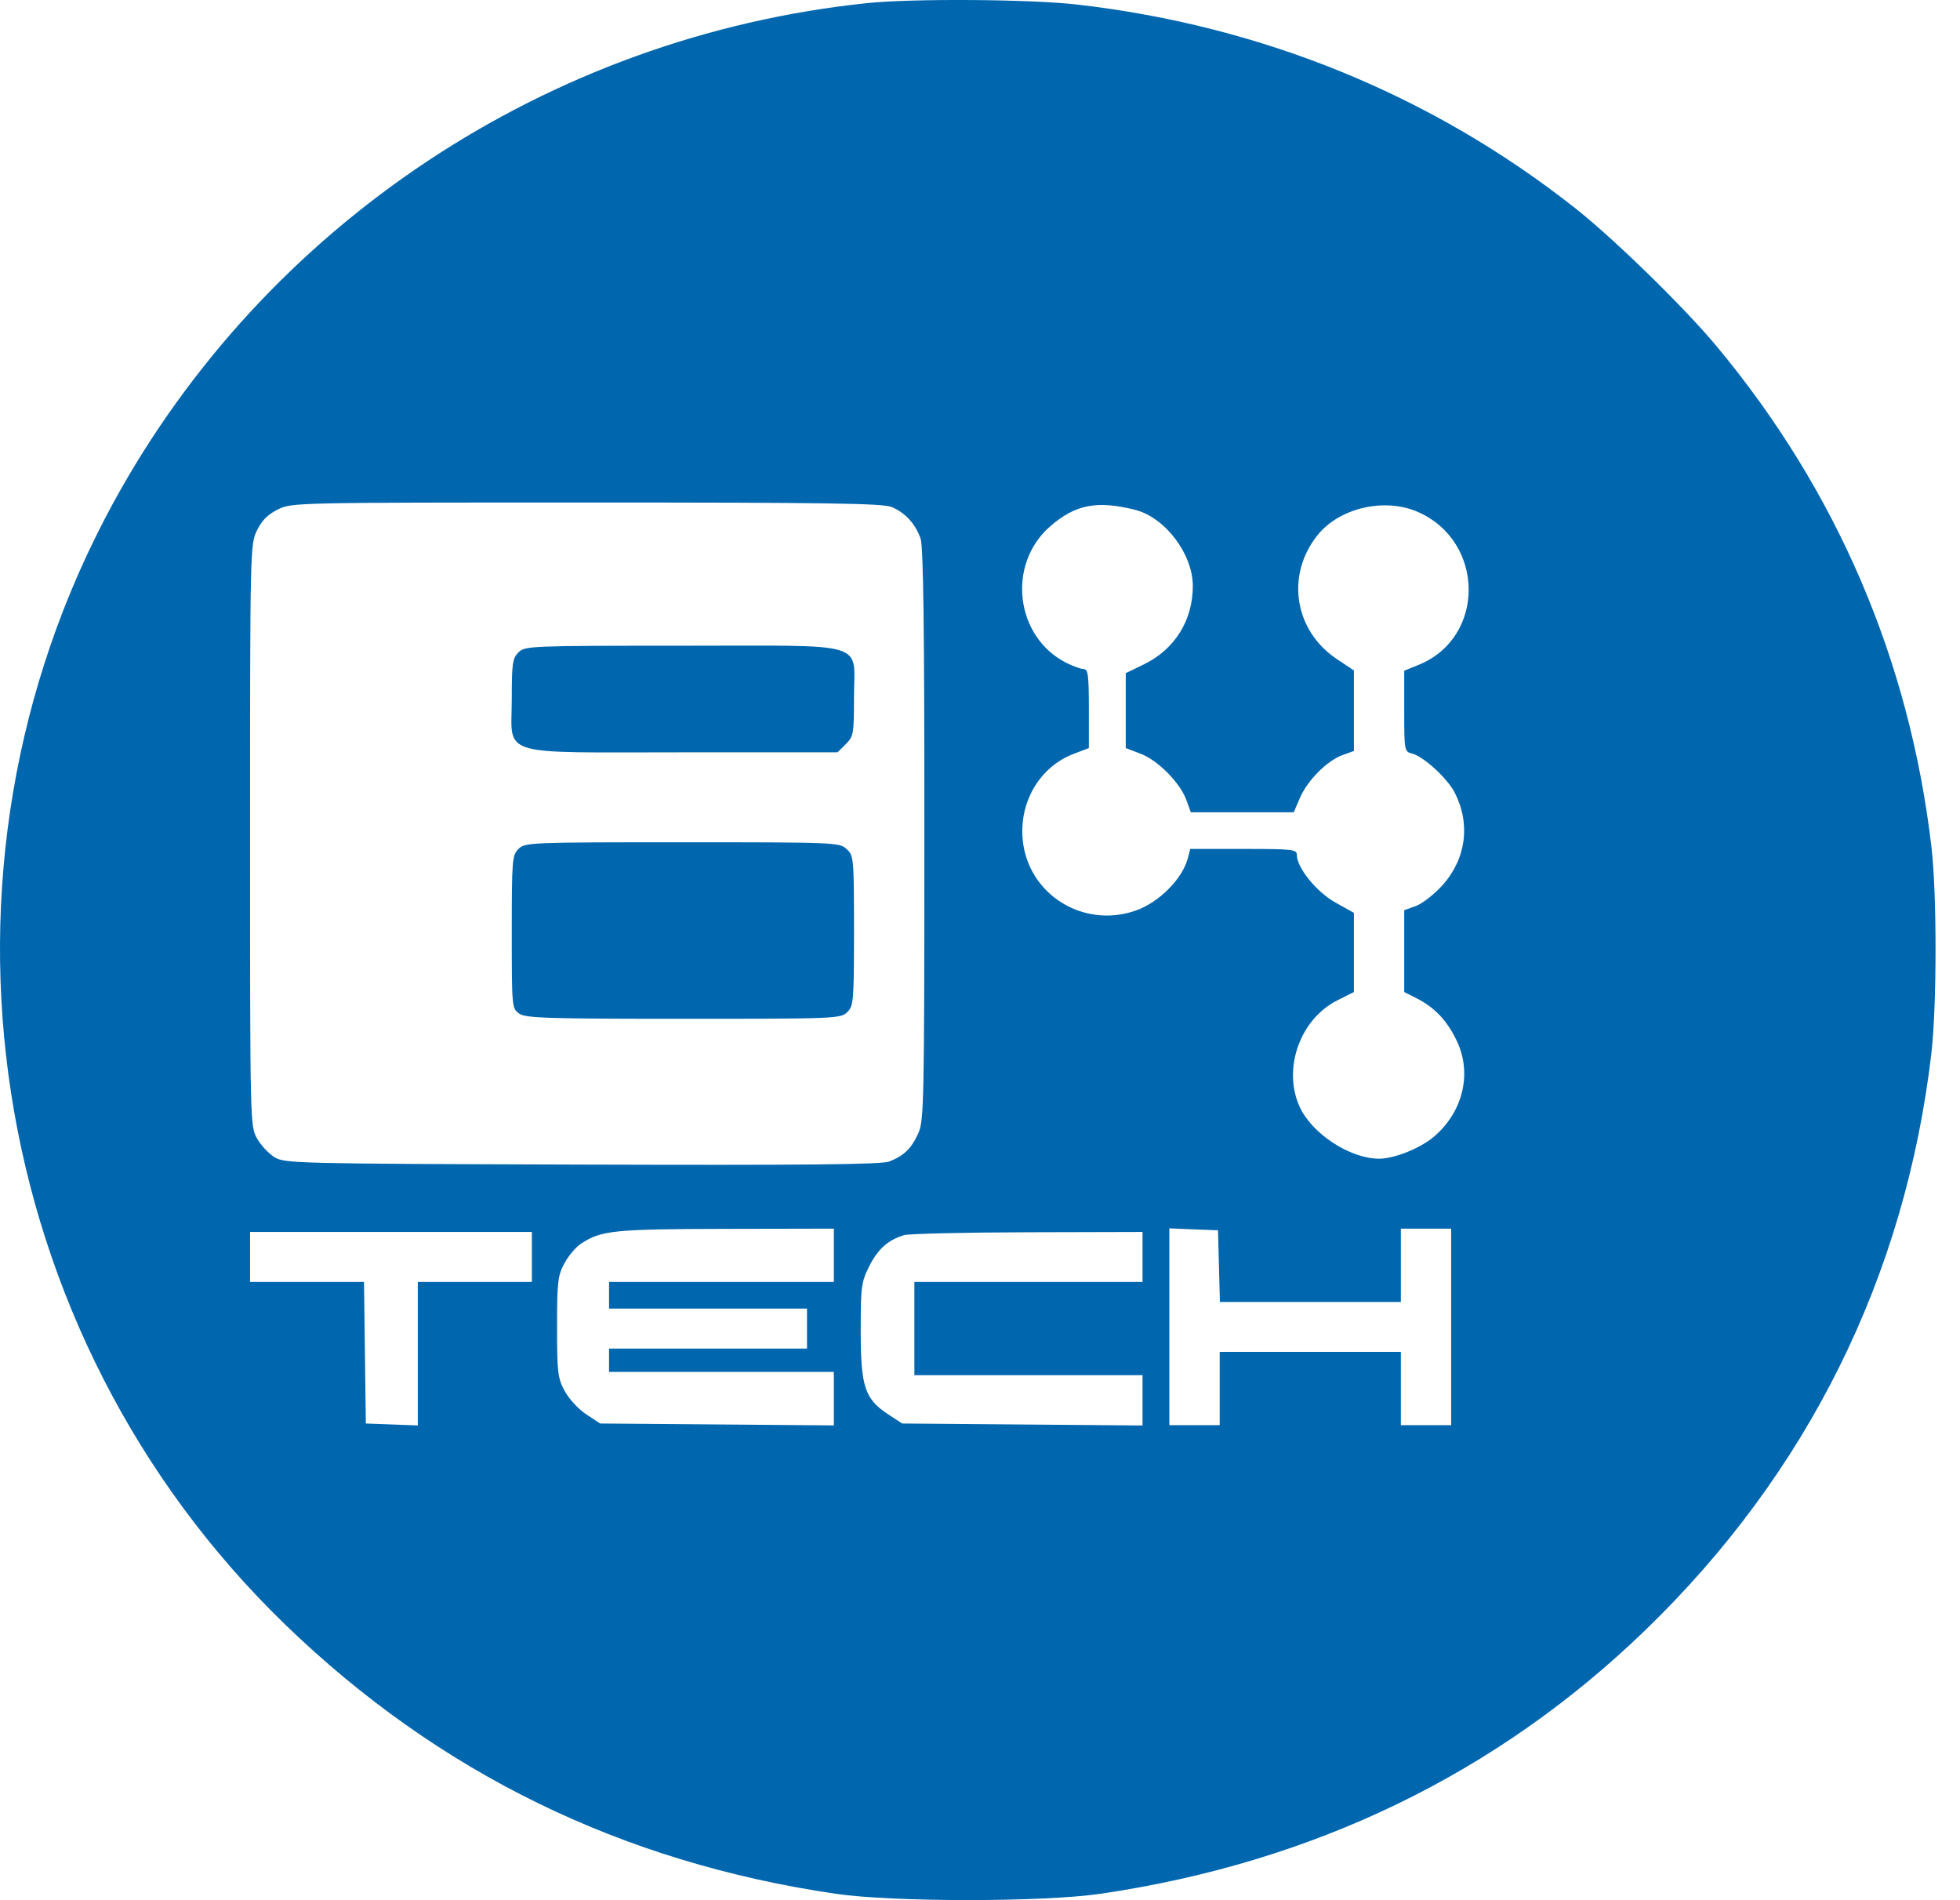 <?xml version="1.0" encoding="UTF-8"?> <svg xmlns="http://www.w3.org/2000/svg" width="65" height="63" viewBox="0 0 65 63" fill="none"><path fill-rule="evenodd" clip-rule="evenodd" d="M28.739 0.105C18.172 1.214 8.785 7.445 3.745 16.695C-2.897 28.886 -0.533 44.22 9.479 53.886C14.555 58.787 20.619 61.749 27.709 62.791C29.604 63.07 34.604 63.07 36.499 62.791C43.563 61.753 49.639 58.813 54.563 54.052C59.949 48.844 63.18 42.335 64.049 34.94C64.233 33.376 64.236 29.653 64.054 28.092C63.331 21.894 60.915 16.264 56.924 11.475C55.856 10.193 53.528 7.921 52.243 6.906C47.504 3.164 41.857 0.854 35.721 0.151C34.167 -0.028 30.244 -0.054 28.739 0.105ZM29.576 16.813C30.025 17.003 30.367 17.38 30.531 17.865C30.622 18.135 30.657 20.913 30.655 27.695C30.653 36.632 30.642 37.173 30.448 37.59C30.218 38.089 29.974 38.323 29.488 38.513C29.237 38.612 26.7 38.637 19.308 38.614C9.842 38.585 9.448 38.576 9.11 38.373C8.917 38.257 8.654 37.977 8.526 37.751C8.294 37.342 8.293 37.279 8.293 27.698C8.293 18.203 8.296 18.049 8.521 17.589C8.684 17.255 8.883 17.055 9.217 16.891C9.679 16.664 9.785 16.662 19.451 16.662C27.477 16.662 29.282 16.688 29.576 16.813ZM37.635 16.902C38.636 17.152 39.556 18.361 39.558 19.43C39.56 20.564 38.958 21.531 37.943 22.024L37.334 22.32V23.562V24.804L37.825 24.991C38.401 25.209 39.135 25.952 39.345 26.529L39.492 26.933H41.198H42.905L43.112 26.451C43.363 25.871 44.014 25.218 44.526 25.035L44.9 24.9V23.565V22.23L44.328 21.848C42.92 20.905 42.634 19.071 43.691 17.747C44.413 16.842 45.913 16.491 47.014 16.971C49.252 17.946 49.276 21.134 47.053 22.042L46.569 22.239L46.569 23.58C46.569 24.883 46.576 24.922 46.822 24.984C47.208 25.08 47.996 25.799 48.243 26.282C48.776 27.319 48.62 28.487 47.831 29.358C47.559 29.658 47.163 29.966 46.952 30.042L46.569 30.18V31.536V32.892L46.987 33.104C47.587 33.408 48.008 33.859 48.324 34.539C48.822 35.609 48.511 36.876 47.551 37.691C47.1 38.075 46.24 38.419 45.734 38.419C44.777 38.419 43.514 37.596 43.105 36.707C42.525 35.447 43.107 33.794 44.35 33.169L44.9 32.893V31.58V30.267L44.283 29.922C43.656 29.57 43.008 28.77 43.008 28.347C43.008 28.163 42.87 28.148 41.24 28.148H39.472L39.398 28.438C39.223 29.131 38.444 29.919 37.663 30.192C35.919 30.803 34.081 29.646 33.915 27.831C33.8 26.574 34.492 25.417 35.615 24.992L36.11 24.804V23.494C36.11 22.388 36.083 22.184 35.938 22.184C35.844 22.184 35.581 22.089 35.354 21.973C33.665 21.111 33.384 18.71 34.825 17.454C35.658 16.728 36.377 16.587 37.635 16.902ZM17.194 21.631C16.997 21.828 16.972 22 16.972 23.169C16.972 25.119 16.412 24.945 22.666 24.945H27.775L28.048 24.674C28.306 24.417 28.321 24.334 28.321 23.132C28.321 21.231 28.913 21.41 22.625 21.41C17.565 21.41 17.41 21.417 17.194 21.631ZM17.194 28.148C16.985 28.356 16.972 28.516 16.972 30.902C16.972 33.396 16.976 33.439 17.219 33.608C17.434 33.758 18.14 33.78 22.671 33.78C27.727 33.78 27.882 33.774 28.098 33.559C28.308 33.352 28.321 33.191 28.321 30.858C28.321 28.448 28.314 28.371 28.077 28.152C27.84 27.932 27.713 27.927 22.625 27.927C17.565 27.927 17.41 27.933 17.194 28.148ZM27.653 41.621V42.505H23.926H20.198V42.947V43.389H23.481H26.763V44.051V44.714H23.481H20.198V45.1V45.487H23.926H27.653V46.375V47.262L23.779 47.23L19.904 47.199L19.441 46.895C19.187 46.728 18.865 46.38 18.727 46.122C18.496 45.694 18.474 45.507 18.474 43.996C18.474 42.502 18.498 42.295 18.718 41.887C18.852 41.638 19.101 41.344 19.272 41.233C19.945 40.795 20.355 40.753 24.065 40.745L27.653 40.738V41.621ZM40.425 41.98L40.456 43.168H43.457H46.457V41.953V40.738H47.292H48.126V43.996V47.254H47.292H46.457V46.039V44.824H43.453H40.449V46.039V47.254H39.614H38.78V43.991V40.728L39.587 40.761L40.393 40.793L40.425 41.98ZM17.639 41.677V42.505H15.748H13.856V44.884V47.263L12.994 47.231L12.132 47.199L12.102 44.852L12.072 42.505H10.182H8.293V41.677V40.848H12.966H17.639V41.677ZM37.89 41.677V42.505H34.107H30.324V44.051V45.597H34.107H37.89V46.431V47.264L33.904 47.232L29.918 47.199L29.455 46.895C28.678 46.384 28.544 45.977 28.544 44.133C28.544 42.656 28.563 42.51 28.827 41.984C29.113 41.415 29.45 41.114 29.98 40.954C30.139 40.906 31.983 40.863 34.079 40.858L37.89 40.848V41.677Z" fill="#0066AE"></path></svg> 